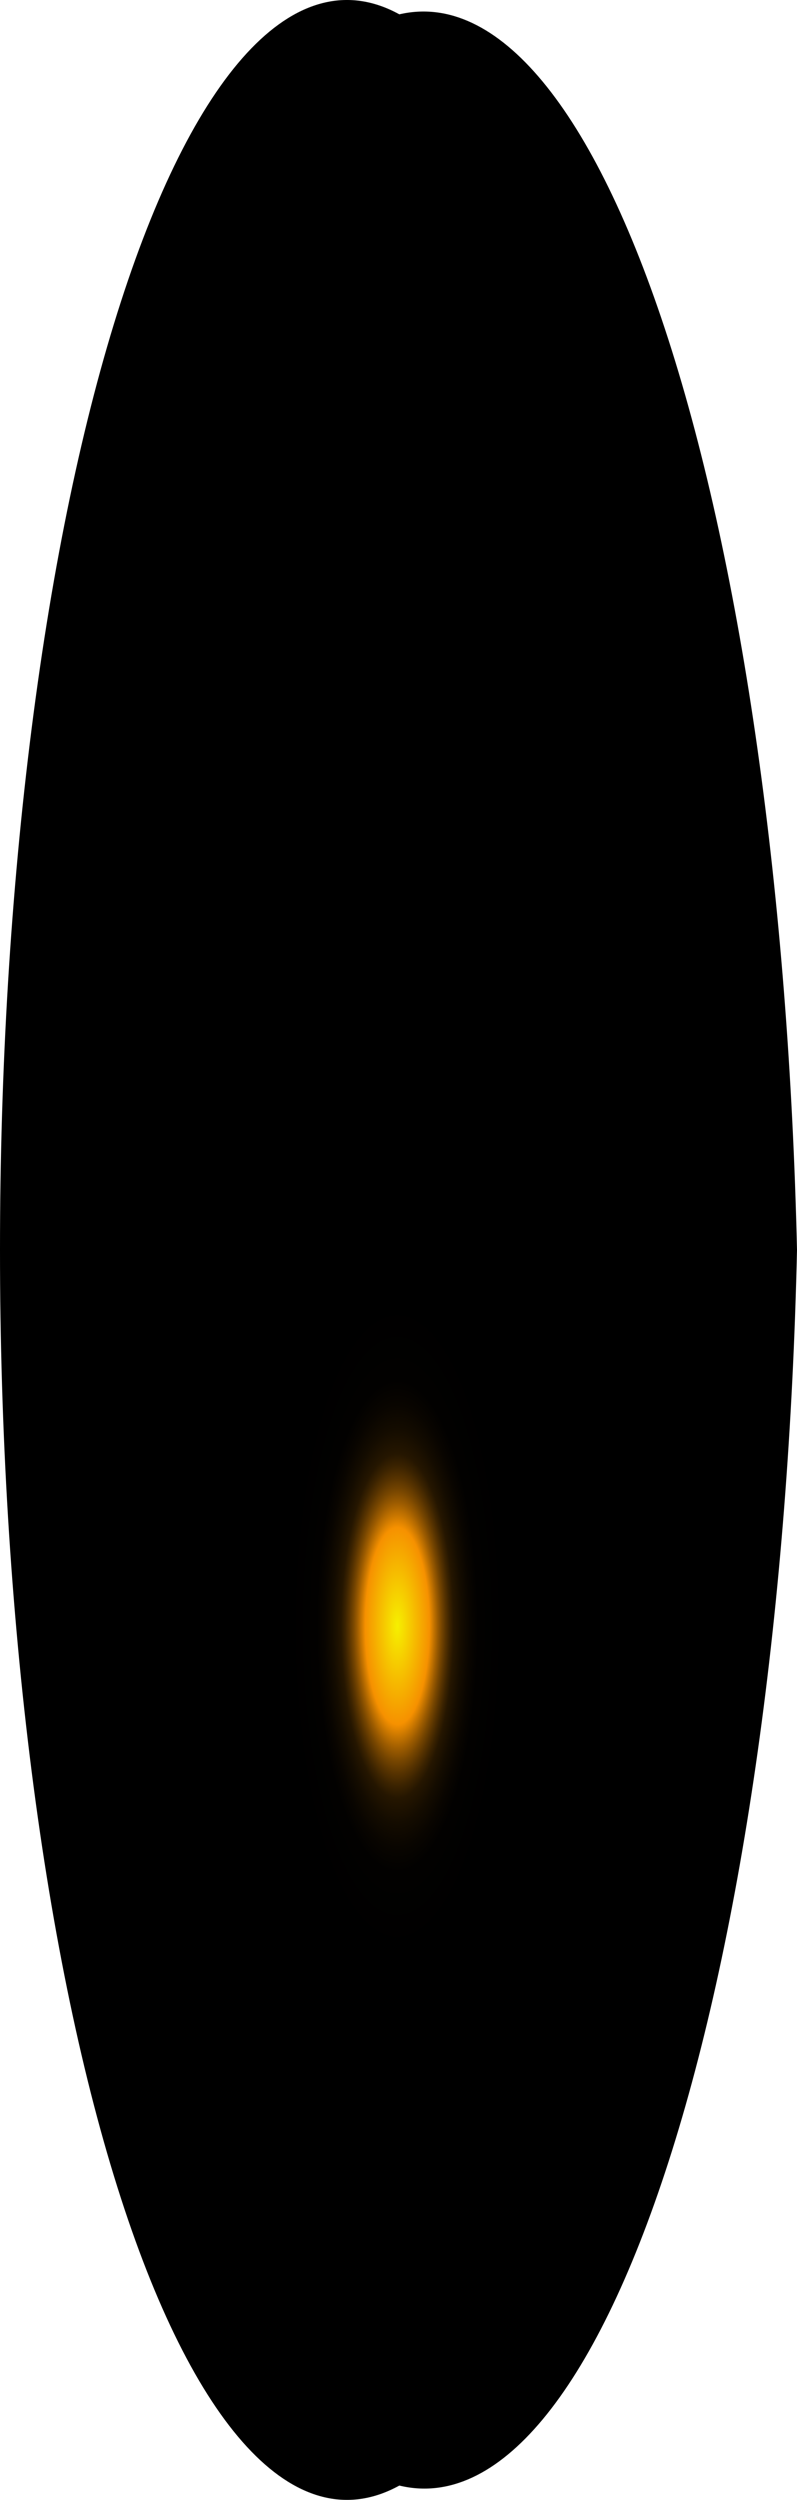 <?xml version="1.0" encoding="utf-8"?>
<svg xmlns="http://www.w3.org/2000/svg" fill="none" height="100%" overflow="visible" preserveAspectRatio="none" style="display: block;" viewBox="0 0 27.706 86.827" width="100%">
<path d="M27.706 43.413C27.432 55.672 25.828 67.048 23.241 75.08C20.653 83.112 17.291 87.154 13.882 86.329C12.164 87.274 10.41 86.87 8.739 85.147C7.069 83.425 5.521 80.422 4.203 76.347C2.884 72.271 1.826 67.218 1.101 61.534C0.376 55.85 0 49.669 0 43.413C0 37.158 0.376 30.977 1.101 25.293C1.826 19.608 2.884 14.556 4.203 10.48C5.521 6.404 7.069 3.402 8.739 1.679C10.41 -0.044 12.164 -0.447 13.882 0.498C17.289 -0.294 20.646 3.759 23.232 11.784C25.817 19.81 27.424 31.168 27.706 43.413Z" fill="url(#paint0_radial_0_1568)" id="Vector" style="mix-blend-mode:screen"/>
<defs>
<radialGradient cx="0" cy="0" gradientTransform="translate(13.813 56.559) scale(13.893 43.005)" gradientUnits="userSpaceOnUse" id="paint0_radial_0_1568" r="1">
<stop stop-color="#F6F000"/>
<stop offset="0.08" stop-color="#F69100"/>
<stop offset="0.09" stop-color="#C87600"/>
<stop offset="0.1" stop-color="#9D5C00"/>
<stop offset="0.11" stop-color="#774600"/>
<stop offset="0.12" stop-color="#573300"/>
<stop offset="0.13" stop-color="#3B2300"/>
<stop offset="0.14" stop-color="#251600"/>
<stop offset="0.16" stop-color="#140C00"/>
<stop offset="0.18" stop-color="#090500"/>
<stop offset="0.2" stop-color="#020100"/>
<stop offset="0.27"/>
</radialGradient>
</defs>
</svg>